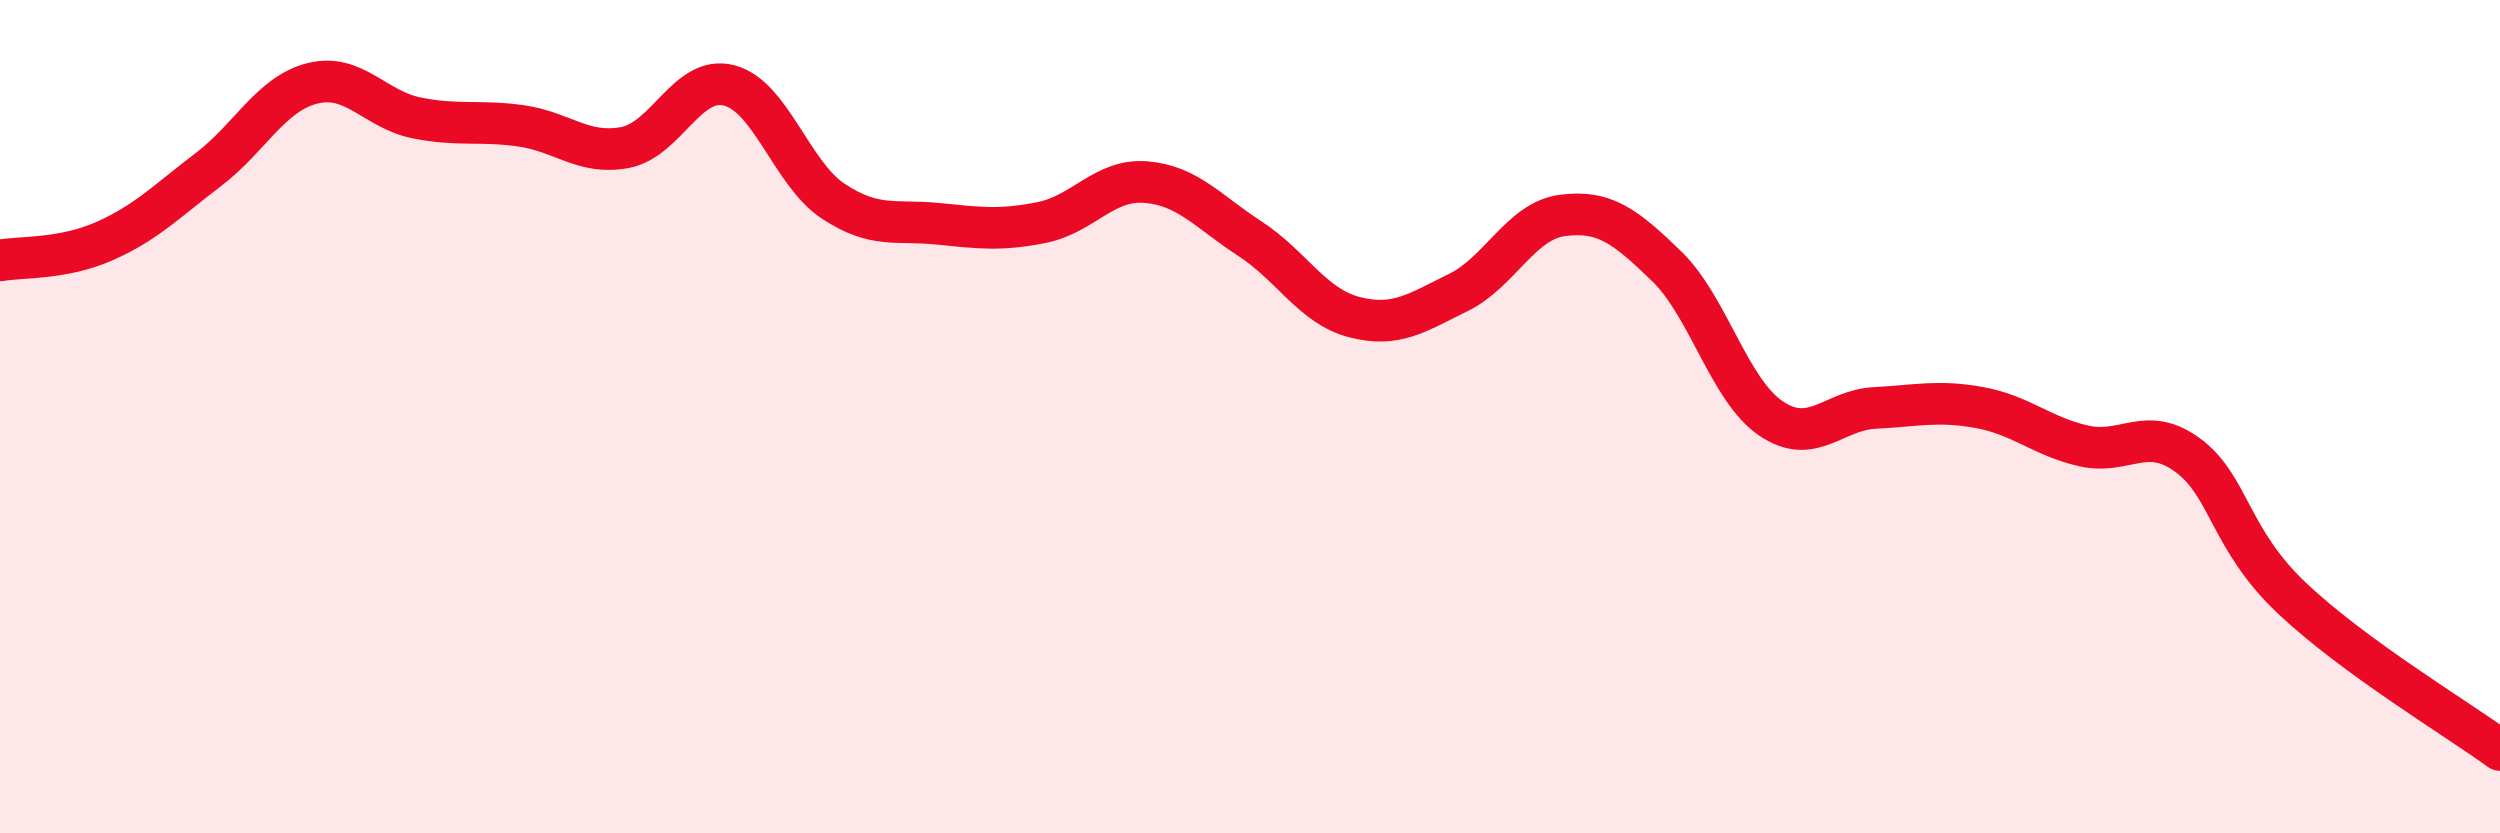 
    <svg width="60" height="20" viewBox="0 0 60 20" xmlns="http://www.w3.org/2000/svg">
      <path
        d="M 0,6.25 C 0.5,6.16 1.5,6.23 2.5,5.79 C 3.5,5.35 4,4.83 5,4.07 C 6,3.31 6.5,2.25 7.5,2 C 8.5,1.75 9,2.63 10,2.83 C 11,3.03 11.5,2.88 12.5,3.02 C 13.5,3.16 14,3.73 15,3.54 C 16,3.35 16.5,1.79 17.5,2.05 C 18.5,2.31 19,4.17 20,4.83 C 21,5.49 21.5,5.27 22.5,5.37 C 23.5,5.47 24,5.54 25,5.34 C 26,5.14 26.5,4.29 27.5,4.37 C 28.5,4.45 29,5.08 30,5.73 C 31,6.38 31.5,7.35 32.5,7.61 C 33.5,7.87 34,7.51 35,7.02 C 36,6.53 36.5,5.3 37.5,5.17 C 38.5,5.04 39,5.42 40,6.39 C 41,7.36 41.5,9.36 42.5,10.04 C 43.5,10.72 44,9.84 45,9.79 C 46,9.74 46.5,9.6 47.5,9.78 C 48.5,9.96 49,10.47 50,10.7 C 51,10.93 51.5,10.19 52.5,10.92 C 53.5,11.65 53.5,12.93 55,14.35 C 56.5,15.77 59,17.27 60,18L60 20L0 20Z"
        fill="#EB0A25"
        opacity="0.1"
        stroke-linecap="round"
        stroke-linejoin="round"
      />
      <path
        d="M 0,6.25 C 0.5,6.16 1.5,6.23 2.5,5.79 C 3.5,5.35 4,4.83 5,4.07 C 6,3.31 6.5,2.25 7.5,2 C 8.5,1.75 9,2.63 10,2.83 C 11,3.03 11.5,2.88 12.5,3.02 C 13.5,3.16 14,3.73 15,3.54 C 16,3.35 16.5,1.79 17.5,2.05 C 18.5,2.31 19,4.17 20,4.83 C 21,5.49 21.5,5.27 22.5,5.37 C 23.5,5.47 24,5.54 25,5.34 C 26,5.14 26.5,4.29 27.5,4.37 C 28.5,4.45 29,5.08 30,5.73 C 31,6.38 31.5,7.35 32.5,7.61 C 33.5,7.87 34,7.51 35,7.02 C 36,6.53 36.5,5.3 37.5,5.17 C 38.5,5.04 39,5.42 40,6.39 C 41,7.36 41.5,9.36 42.5,10.04 C 43.5,10.72 44,9.84 45,9.79 C 46,9.74 46.5,9.6 47.5,9.78 C 48.5,9.96 49,10.47 50,10.7 C 51,10.93 51.5,10.19 52.5,10.92 C 53.5,11.65 53.5,12.93 55,14.35 C 56.5,15.77 59,17.27 60,18"
        stroke="#EB0A25"
        stroke-width="1"
        fill="none"
        stroke-linecap="round"
        stroke-linejoin="round"
      />
    </svg>
  